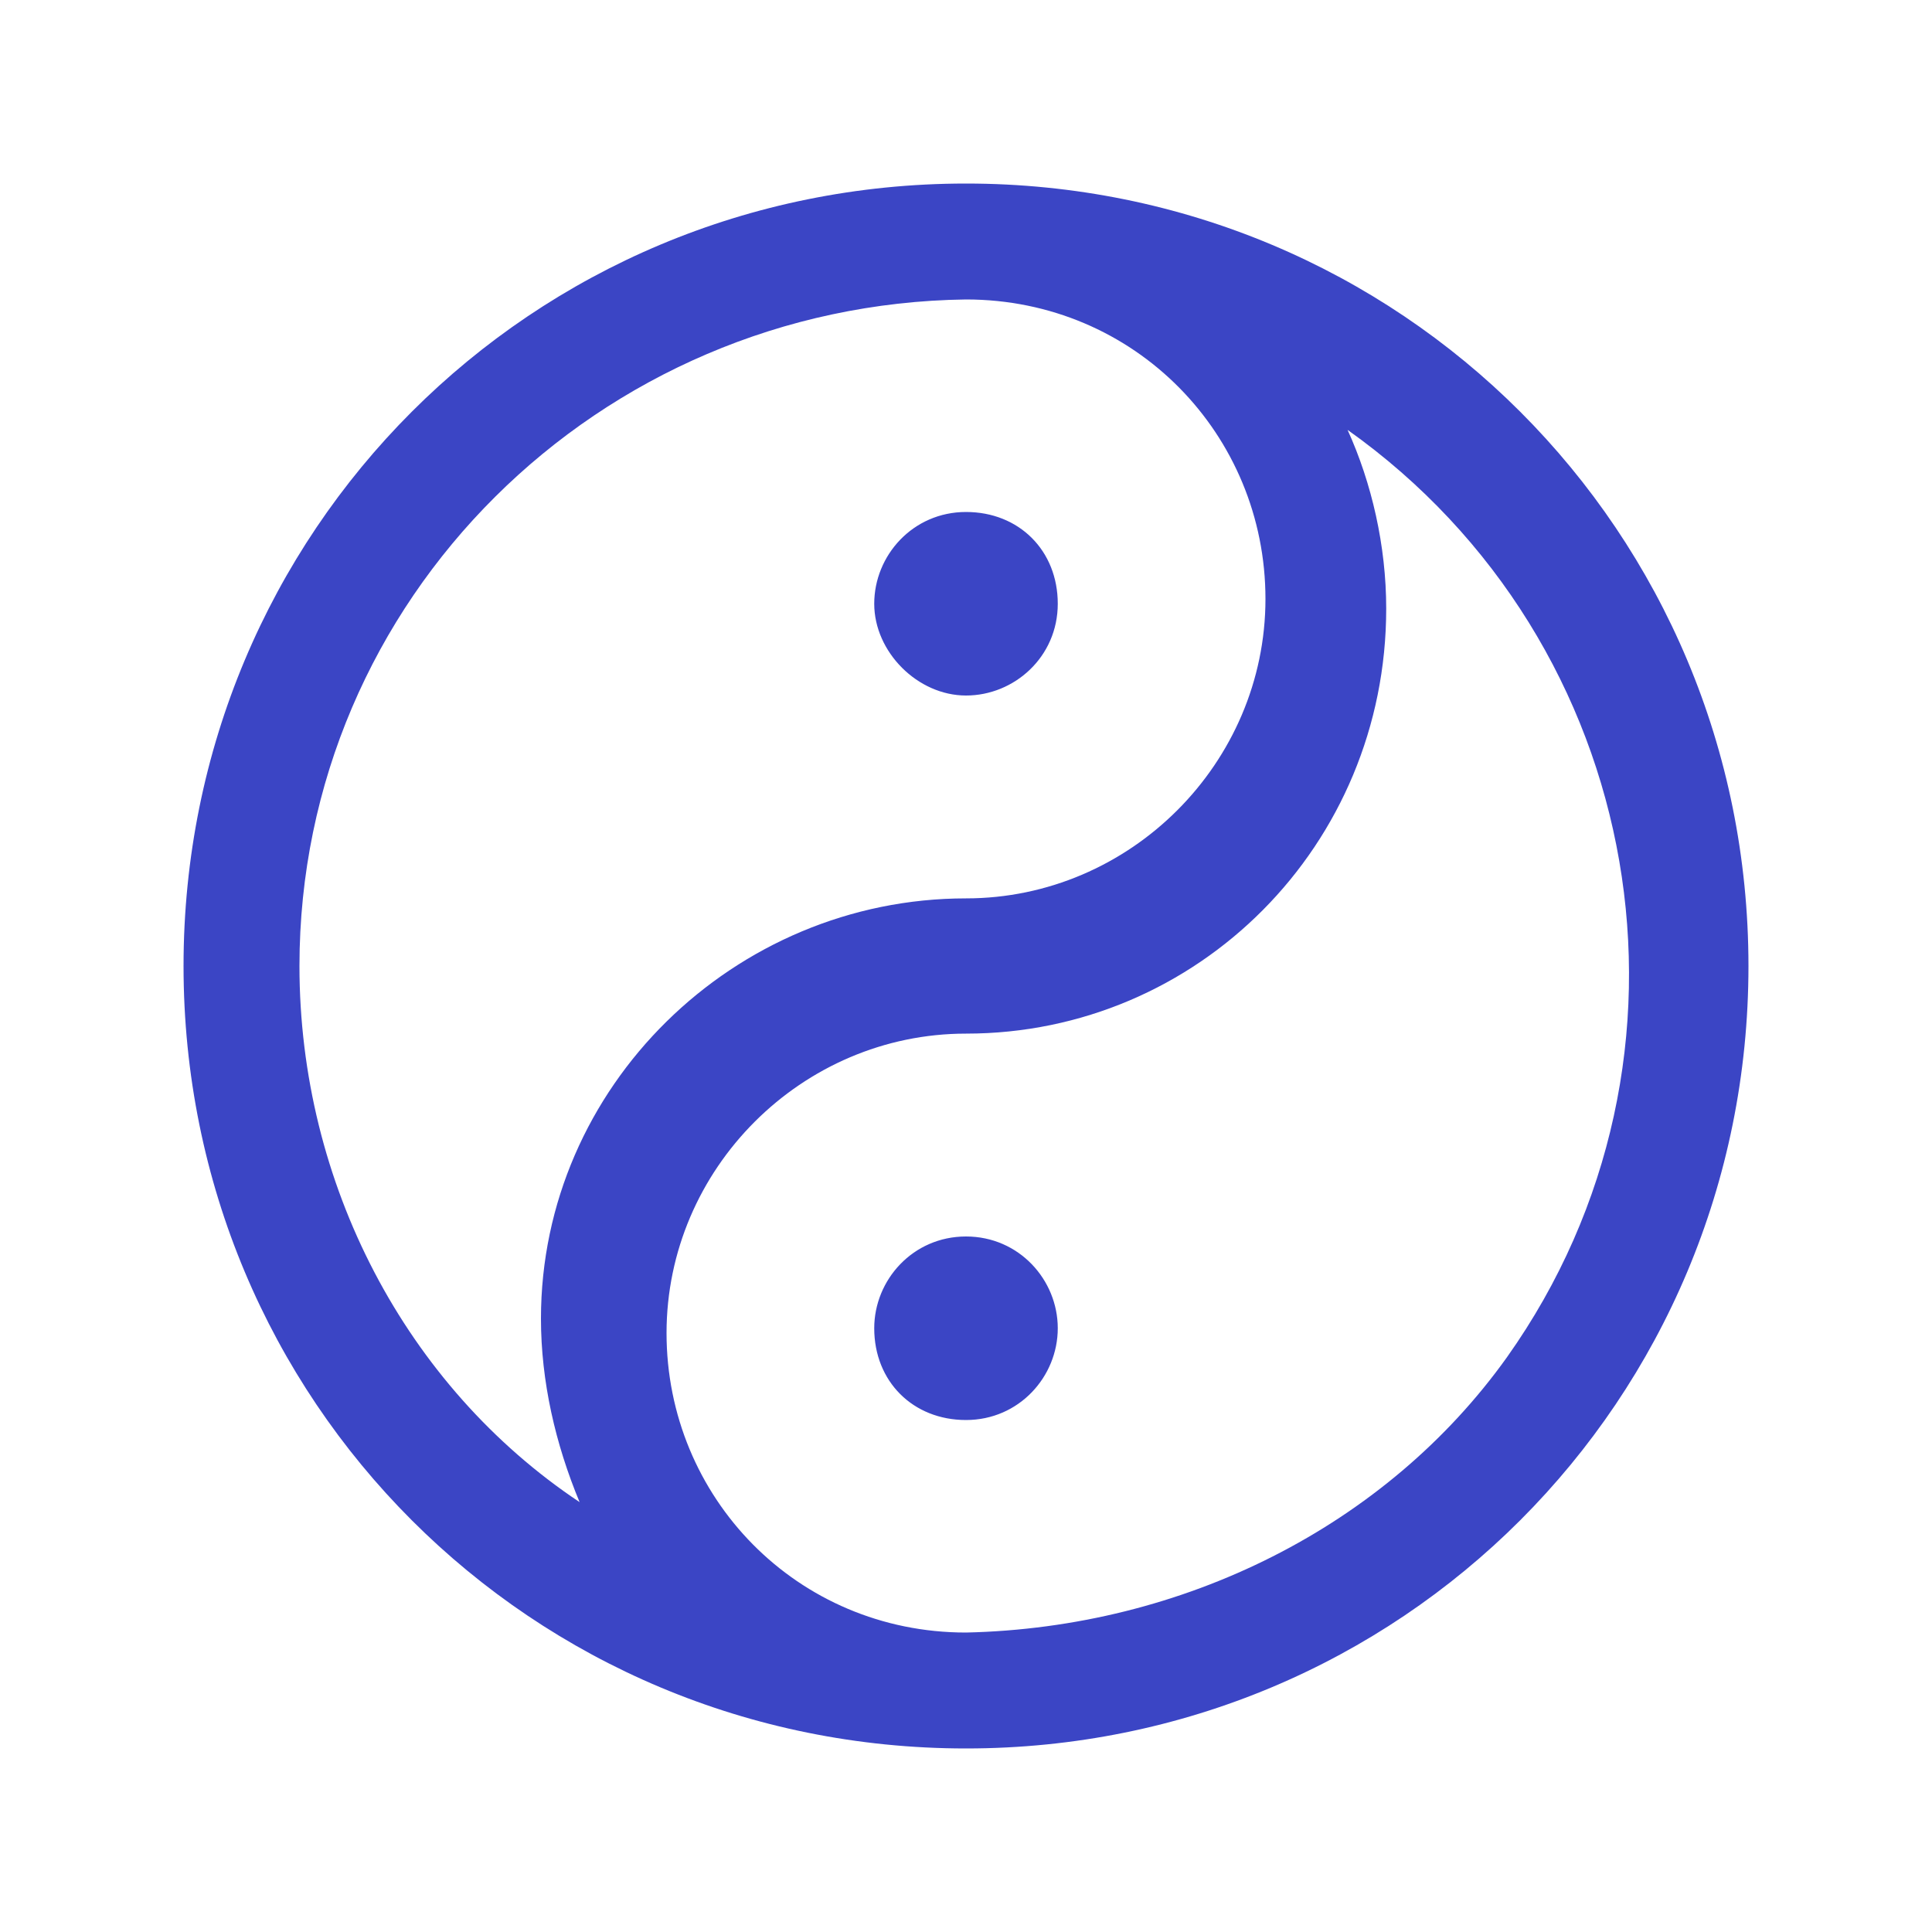 <?xml version="1.0" encoding="utf-8"?>
<!-- Generator: Adobe Illustrator 27.3.1, SVG Export Plug-In . SVG Version: 6.00 Build 0)  -->
<svg version="1.1" xmlns="http://www.w3.org/2000/svg" xmlns:xlink="http://www.w3.org/1999/xlink" x="0px" y="0px"
	 viewBox="0 0 40 40" style="enable-background:new 0 0 40 40;" xml:space="preserve">
<style type="text/css">
	.st0{fill:#3B45C5;}
	.st1{display:none;}
	.st2{display:inline;fill:none;stroke:#3B45C5;stroke-width:2.5;stroke-linecap:round;stroke-miterlimit:10;}
	.st3{display:inline;fill:#FFFFFF;stroke:#3B45C5;stroke-width:2.5;stroke-linecap:round;stroke-miterlimit:10;}
	.st4{display:inline;fill:none;stroke:#3B45C5;stroke-width:2.5;stroke-linecap:round;stroke-linejoin:round;stroke-miterlimit:10;}
	.st5{display:inline;}
	.st6{fill:none;stroke:#3B45C5;stroke-width:2.5;stroke-linecap:round;stroke-miterlimit:10;}
</style>
<g id="Icons">
	<path class="st0" d="M20,3.8C11,3.8,3.8,11,3.8,20S11,36.2,20,36.2S36.2,29,36.2,20C36.2,11,29,3.8,20,3.8z M6.2,20
		c0-7.6,6.2-13.7,13.8-13.8c3.5,0,6.2,2.8,6.2,6.2s-2.8,6.2-6.2,6.2c-4.8,0-8.8,3.9-8.8,8.7c0,1.3,0.3,2.6,0.8,3.8
		C8.4,28.7,6.2,24.5,6.2,20z M20,33.8c-3.5,0-6.2-2.8-6.2-6.2s2.8-6.2,6.2-6.2c4.8,0,8.7-3.9,8.7-8.8c0-1.3-0.3-2.6-0.8-3.7
		c6.2,4.4,7.7,13,3.3,19.2C28.7,31.6,24.5,33.7,20,33.8z M21.9,27.5c0,1-0.8,1.9-1.9,1.9s-1.9-0.8-1.9-1.9c0-1,0.8-1.9,1.9-1.9
		S21.9,26.5,21.9,27.5z M18.1,12.5c0-1,0.8-1.9,1.9-1.9s1.9,0.8,1.9,1.9S21,14.4,20,14.4S18.1,13.5,18.1,12.5z"/>
</g>
<g id="icons_neubau_original" class="st1">
</g>
</svg>

